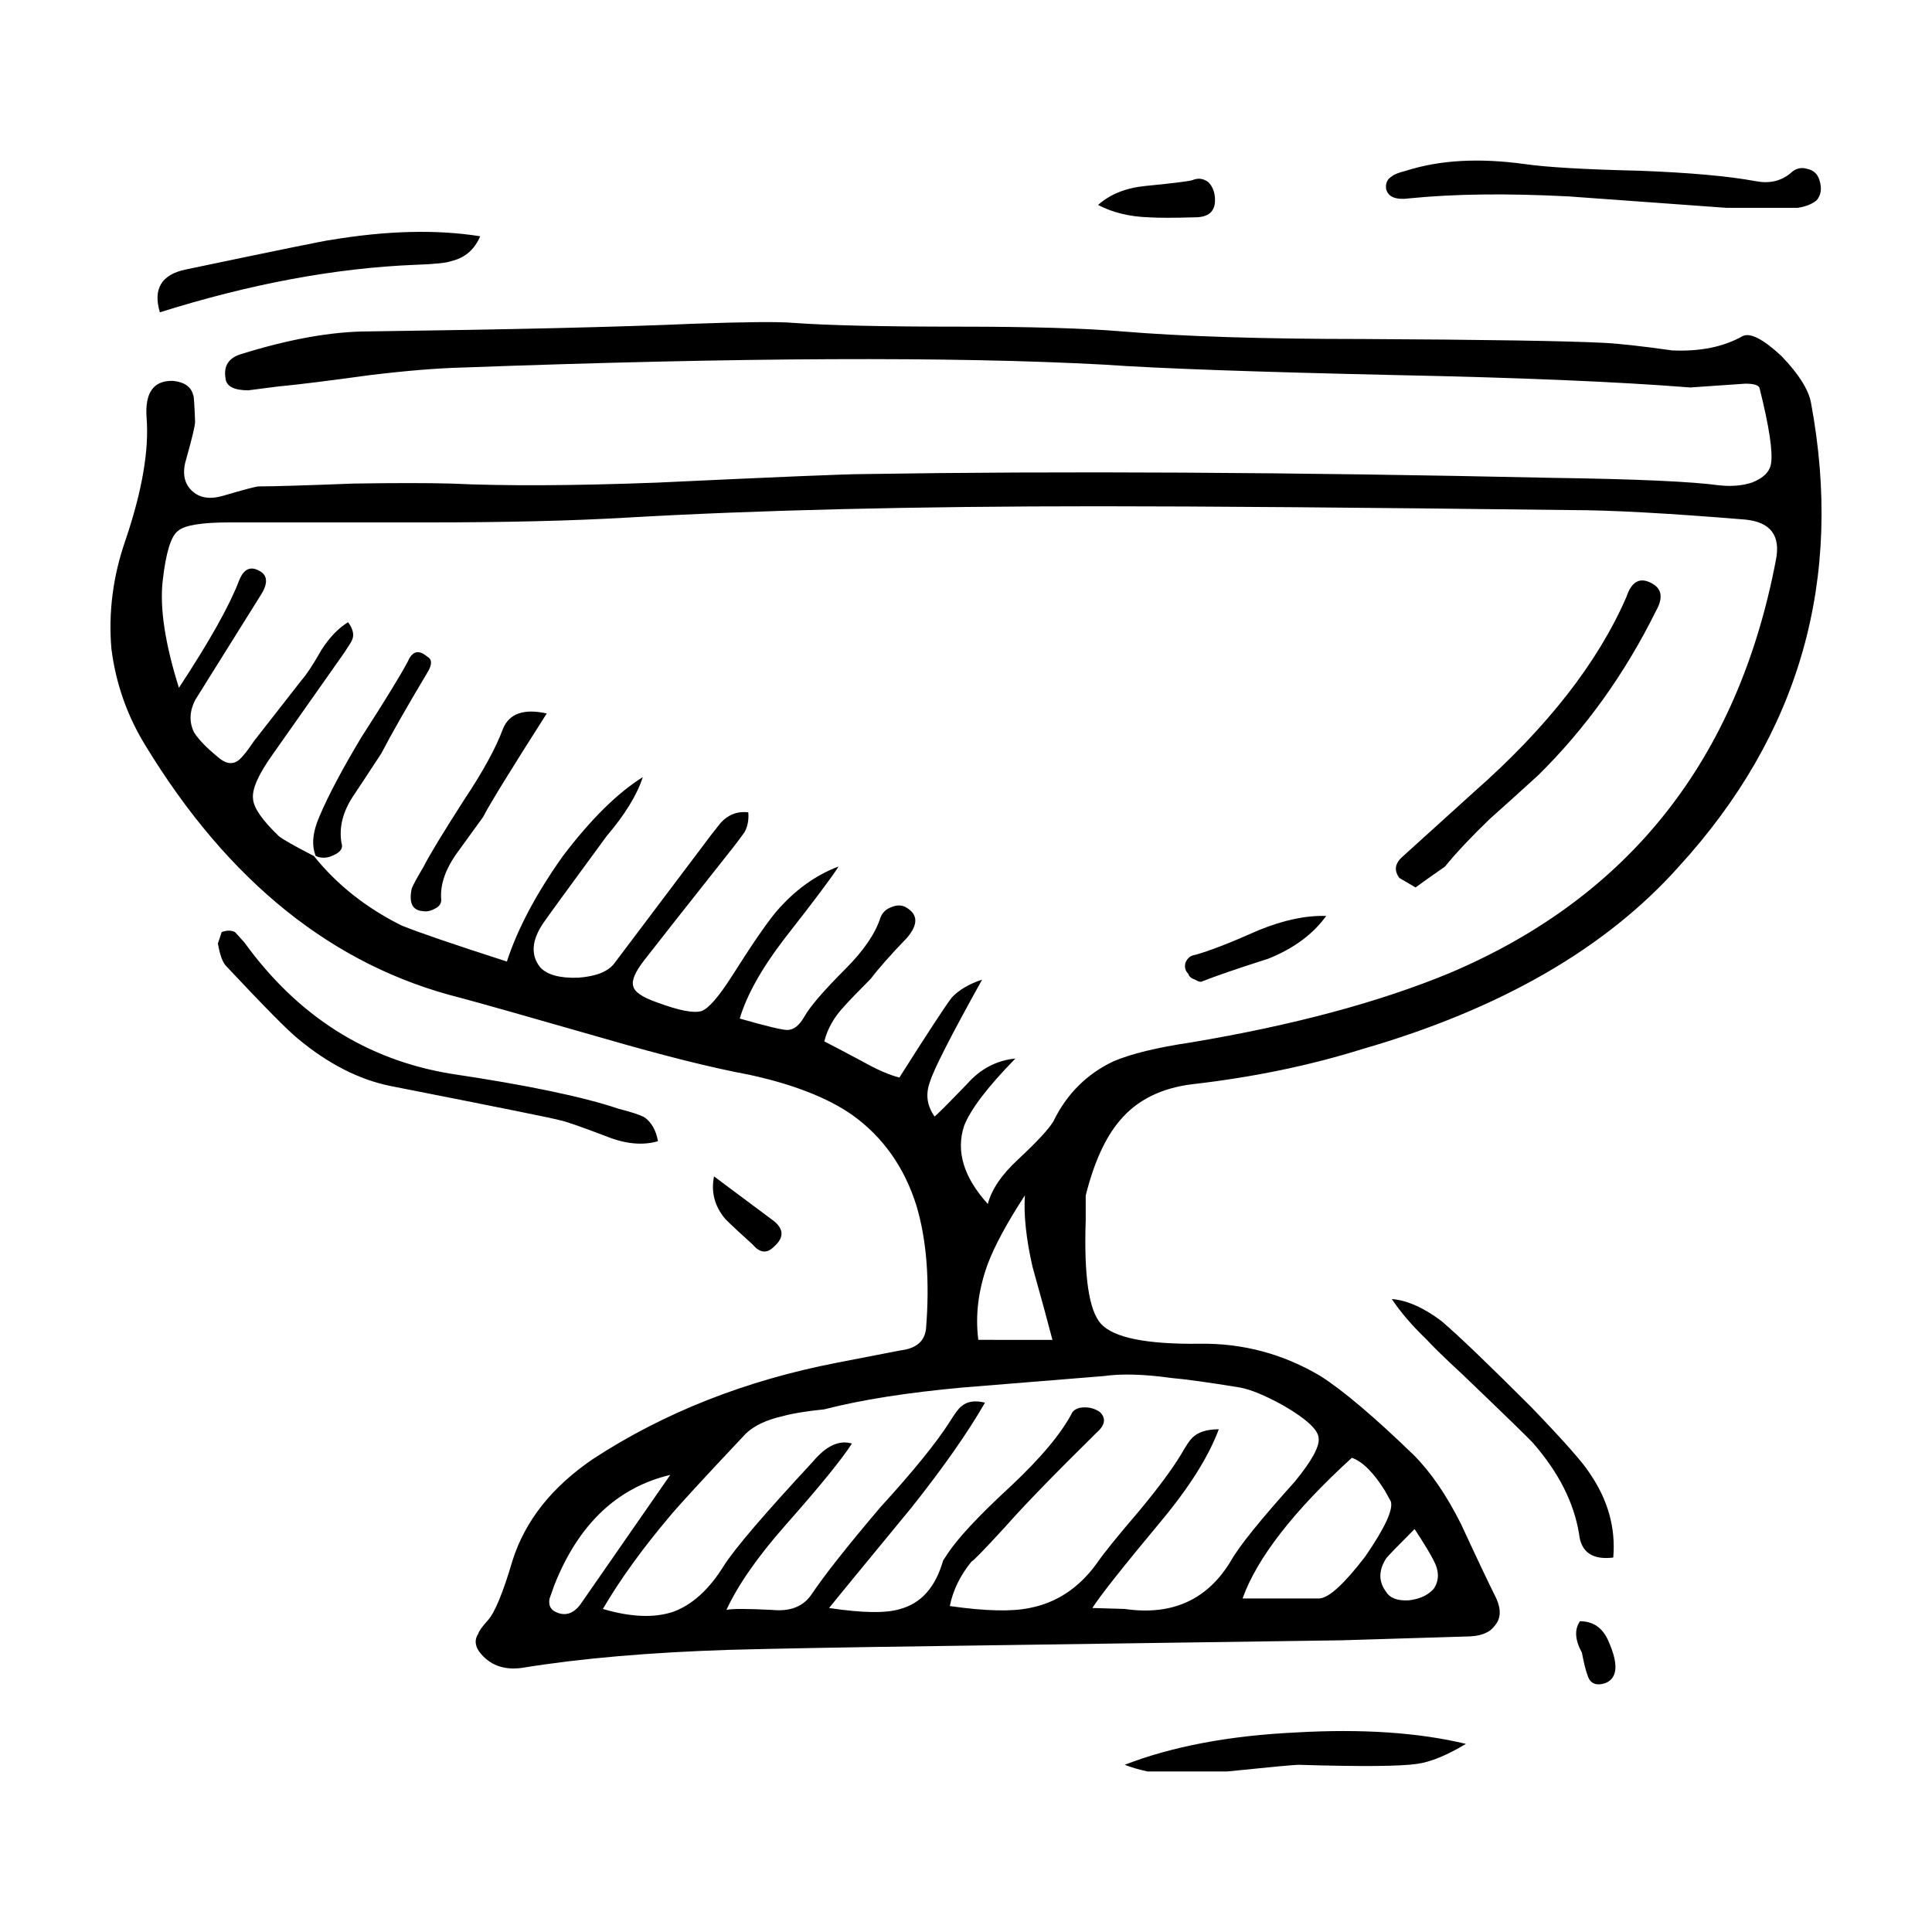 <?xml version="1.0" encoding="UTF-8"?>
<!-- Uploaded to: SVG Repo, www.svgrepo.com, Generator: SVG Repo Mixer Tools -->
<svg fill="#000000" width="800px" height="800px" version="1.1" viewBox="144 144 512 512" xmlns="http://www.w3.org/2000/svg">
 <path d="m559.69 196.05c-16.289-0.84-30.312-0.676-42.066 0.504-3.691 0.504-5.793-0.332-6.297-2.519-0.172-1.512 0.332-2.606 1.512-3.273 0.504-0.504 1.762-1.004 3.777-1.512 8.902-2.852 19.398-3.445 31.488-1.762 5.875 0.836 16.035 1.426 30.48 1.762 13.266 0.508 23.512 1.426 30.73 2.769 3.527 0.676 6.555 0 9.074-2.012 1.344-1.344 2.852-1.77 4.527-1.258 1.676 0.332 2.769 1.344 3.273 3.023 0.672 2.188 0.418 3.945-0.754 5.289-1.176 1.008-2.852 1.684-5.039 2.016h-18.895c-18.645-1.348-32.578-2.363-41.812-3.027zm40.051 76.574c3.188 0.336 6.047 0.086 8.566-0.75 3.023-1.176 4.699-2.856 5.039-5.039 0.504-3.195-0.508-9.824-3.027-19.902-0.168-0.84-1.426-1.258-3.777-1.258l-14.605 1.008c-19.148-1.512-45.012-2.606-77.586-3.273-37.621-0.84-63.48-1.762-77.586-2.769-40.305-2.188-96.984-1.934-170.04 0.754-6.715 0.168-14.949 0.836-24.68 2.012-10.918 1.512-19.059 2.519-24.441 3.027l-7.809 1.004c-3.863 0-5.879-1.094-6.047-3.269-0.504-3.195 0.84-5.289 4.035-6.297 12.93-4.031 24.262-6.047 34.008-6.047 37.953-0.504 66.496-1.176 85.648-2.016 13.941-0.504 22.836-0.586 26.703-0.25 9.234 0.676 23.844 1.008 43.832 1.008 18.977 0 33.418 0.418 43.328 1.258 16.121 1.344 37.367 2.016 63.73 2.016 32.41 0.168 53.652 0.504 63.727 1.004 3.863 0.168 9.992 0.84 18.391 2.016 7.391 0.332 13.602-0.926 18.641-3.777 2.012-1.008 5.457 0.754 10.328 5.289 4.527 4.707 7.133 8.816 7.809 12.344 8.73 46.855-2.938 87.836-35.016 122.93-19.312 21.664-47.273 37.785-83.879 48.367-13.945 4.363-28.969 7.473-45.09 9.32-8.23 1.008-14.609 4.203-19.145 9.574-3.871 4.535-6.887 11.168-9.074 19.902v6.551c-0.504 14.781 0.84 23.93 4.035 27.457 3.356 3.691 12.086 5.457 26.191 5.289 11.422-0.168 22.086 2.684 31.996 8.566 6.047 3.863 14.273 10.828 24.68 20.902 4.535 4.535 8.73 10.664 12.594 18.391 4.035 8.73 7.141 15.281 9.324 19.648 1.344 3.023 1.176 5.457-0.508 7.301-1.344 1.848-3.863 2.777-7.559 2.777l-33 1.004c-47.352 0.676-82.875 1.176-106.55 1.516-24.52 0.332-42.996 0.672-55.418 1.004-21.328 0.676-39.719 2.266-55.168 4.785-4.871 0.676-8.652-0.75-11.336-4.281-1.176-1.684-1.258-3.273-0.25-4.785 0.168-0.676 1.004-1.848 2.519-3.527 1.844-2.012 4.031-7.305 6.551-15.863 3.356-10.586 10.496-19.566 21.41-26.957 18.809-12.262 40.305-20.738 64.488-25.441l16.879-3.273c4.203-0.504 6.465-2.434 6.805-5.789 1.008-12.594 0.168-23.426-2.519-32.496-3.195-10.242-8.902-18.309-17.129-24.184-6.551-4.535-15.617-8.066-27.199-10.586-9.91-1.844-22.672-5.039-38.293-9.566-20.484-5.879-33.25-9.492-38.289-10.832-33.59-8.398-61.383-30.648-83.379-66.754-4.871-7.891-7.894-16.461-9.074-25.695-0.836-9.742 0.422-19.402 3.777-28.969 4.367-12.934 6.211-23.68 5.547-32.242-0.508-6.715 1.844-9.992 7.047-9.824 3.027 0.336 4.785 1.598 5.297 3.777 0.168 0 0.332 2.352 0.504 7.055 0 1.008-0.754 4.195-2.266 9.574-1.176 3.688-0.75 6.551 1.258 8.559 2.016 2.016 4.785 2.519 8.312 1.516 5.707-1.684 8.902-2.519 9.566-2.519 3.863 0 12.262-0.258 25.191-0.754 10.75-0.168 19.316-0.168 25.699 0 14.273 0.672 32.496 0.586 54.664-0.25 32.078-1.512 50.297-2.266 54.668-2.266 52.391-0.84 113.36-0.504 182.88 1.008 22.145 0.316 36.84 0.988 44.062 1.992zm-135.52-80.352c1.176 1.168 1.77 2.769 1.77 4.781 0 3.027-1.77 4.535-5.297 4.535-5.543 0.168-9.652 0.168-12.34 0-5.039-0.168-9.492-1.258-13.352-3.273 3.188-2.852 7.391-4.527 12.594-5.039 6.883-0.672 11.004-1.176 12.344-1.512 1.512-0.672 2.938-0.504 4.281 0.508zm13.352 198.24c6.551-2.684 12.508-3.945 17.887-3.777-3.527 4.871-8.652 8.652-15.367 11.336-7.894 2.519-13.77 4.535-17.633 6.047-0.336 0.168-0.926 0-1.77-0.508-1.004-0.332-1.594-0.836-1.762-1.512-0.84-0.84-1.094-1.844-0.754-3.023 0.508-1.176 1.344-1.848 2.519-2.016 3.695-1.004 9.32-3.184 16.879-6.547zm103.03-92.441c3.688 1.344 4.449 3.945 2.262 7.809-8.227 16.625-18.637 31.152-31.23 43.574-5.715 5.203-9.992 9.074-12.852 11.594-5.039 4.867-8.984 9.07-11.84 12.594-3.359 2.348-5.965 4.195-7.809 5.543l-4.289-2.519c-1.512-2.016-1.176-3.945 1.008-5.793l18.641-16.879c19.477-17.129 33-34.426 40.559-51.891 1.184-3.535 3.031-4.875 5.551-4.031zm-145.6-19.906c-48.535 0-90.266 1.008-125.2 3.023-14.445 0.84-31.996 1.258-52.648 1.258h-52.395c-7.391 0-11.922 0.754-13.602 2.266-1.844 1.344-3.188 5.707-4.031 13.098-0.84 7.227 0.59 16.711 4.289 28.465 8.062-12.262 13.348-21.664 15.863-28.215 1.008-2.691 2.434-3.777 4.289-3.273 3.188 1.008 3.777 3.188 1.762 6.551l-17.633 28.219c-1.512 3.023-1.594 5.875-0.25 8.559 1.176 1.848 3.188 3.945 6.047 6.297 2.18 2.016 4.109 2.352 5.789 1.008 1.008-0.84 2.352-2.519 4.031-5.039l12.594-16.121c1.344-1.512 3.109-4.195 5.297-8.062 2.18-3.359 4.527-5.793 7.047-7.305 1.344 1.848 1.676 3.445 1.008 4.785 0 0.168-0.676 1.258-2.016 3.273l-19.145 27.199c-3.691 5.203-5.371 9.07-5.039 11.586 0.168 2.352 2.434 5.629 6.805 9.824 1.004 0.84 4.109 2.606 9.32 5.289 6.047 7.559 13.77 13.688 23.176 18.391 4.535 1.844 13.855 5.039 27.965 9.574 2.852-8.73 7.809-18.055 14.855-27.965 7.391-9.738 14.445-16.707 21.16-20.902-1.512 4.699-4.707 9.91-9.566 15.617-9.742 13.27-15.371 20.992-16.883 23.18-3.023 4.527-3.269 8.395-0.75 11.586 1.844 2.012 5.203 2.938 10.078 2.769 4.699-0.332 7.891-1.594 9.566-3.777l23.93-31.738c0.84-1.176 2.266-3.027 4.289-5.547 2.012-2.18 4.449-3.102 7.301-2.769 0.168 2.016-0.168 3.777-1.004 5.289-1.352 1.848-2.352 3.195-3.027 4.035-12.762 16.117-20.57 26.027-23.422 29.719-2.519 3.195-3.527 5.547-3.027 7.055 0.332 1.512 2.434 2.938 6.297 4.281 5.879 2.188 9.824 2.938 11.844 2.266 1.844-0.676 4.527-3.777 8.062-9.32 5.203-8.23 9.07-13.855 11.586-16.883 4.871-5.707 10.41-9.742 16.625-12.086-1.676 2.684-6.465 9.07-14.359 19.145-6.047 7.891-9.992 14.949-11.84 21.16 7.047 2.012 11.246 3.023 12.594 3.023 1.676 0 3.188-1.176 4.527-3.527 1.512-2.684 5.125-6.883 10.832-12.594 4.871-4.871 7.977-9.402 9.32-13.602 0.508-1.344 1.426-2.262 2.769-2.769 1.516-0.672 2.856-0.672 4.035 0 3.188 1.848 3.269 4.535 0.25 8.066-4.367 4.527-7.559 8.141-9.574 10.828-3.188 3.195-5.543 5.629-7.047 7.305-2.691 2.852-4.453 5.965-5.297 9.32 1.344 0.676 4.707 2.434 10.078 5.297 3.863 2.18 7.141 3.606 9.824 4.281 7.559-11.926 12.176-18.977 13.855-21.16 1.848-2.012 4.535-3.613 8.066-4.785-8.398 15.113-13.02 24.188-13.855 27.207-1.176 3.188-0.754 6.211 1.258 9.07 0.672-0.504 3.523-3.359 8.559-8.566 3.527-4.031 7.812-6.297 12.852-6.801-7.391 7.559-11.926 13.523-13.602 17.887-2.188 6.715-0.086 13.602 6.297 20.66 1.008-3.871 3.691-7.812 8.062-11.844 5.039-4.707 8.148-8.062 9.324-10.078 3.523-7.227 8.816-12.508 15.863-15.863 4.707-2.016 11.586-3.691 20.66-5.039 27.035-4.535 49.871-10.664 68.52-18.391 47.531-20.152 76.328-56.594 86.402-109.33 1.344-6.551-1.352-10.16-8.066-10.828-20.484-1.684-35.852-2.519-46.094-2.519-55.766-0.676-97.582-1.012-125.46-1.012zm77.836 210.09c4.031 0.332 8.395 2.262 13.098 5.789 4.367 3.691 12.344 11.336 23.93 22.922 8.566 8.902 13.688 14.695 15.367 17.383 4.871 7.055 6.973 14.531 6.297 22.418-5.543 0.672-8.559-1.426-9.07-6.297-1.344-8.23-5.371-16.207-12.086-23.93-0.676-0.84-6.973-6.973-18.895-18.391-4.367-4.031-7.559-7.133-9.574-9.32-3.695-3.527-6.711-7.055-9.066-10.574zm-81.363 28.711c1.512 0 2.852 0.422 4.031 1.258 1.684 1.684 1.344 3.527-1.004 5.547-11.082 10.914-19.148 19.227-24.188 24.938-5.543 6.039-8.48 9.07-8.816 9.07-3.023 3.691-4.953 7.644-5.789 11.84 9.402 1.344 16.461 1.512 21.16 0.508 7.047-1.352 12.93-5.211 17.633-11.594 1.676-2.519 5.543-7.301 11.586-14.359 4.871-5.879 8.48-10.75 10.828-14.609 1.344-2.352 2.352-3.863 3.027-4.527 1.512-1.512 3.863-2.266 7.047-2.266-2.684 7.227-7.809 15.367-15.367 24.434-10.078 12.09-16.121 19.734-18.137 22.93l8.566 0.25c12.594 1.844 21.996-2.434 28.215-12.848 2.188-3.871 7.809-10.832 16.879-20.906 4.535-5.543 6.637-9.406 6.297-11.586-0.168-2.188-3.269-5.039-9.32-8.566-4.871-2.684-8.73-4.281-11.586-4.785-8.23-1.344-14.277-2.188-18.141-2.519-7.219-1.008-13.18-1.176-17.887-0.504-16.625 1.344-29.055 2.352-37.277 3.023-14.781 1.344-27.039 3.273-36.781 5.793-4.871 0.504-8.48 1.094-10.828 1.762-4.535 1.008-7.894 2.606-10.078 4.785-11.082 11.754-17.801 19.059-20.152 21.914-7.227 8.566-13.105 16.711-17.633 24.441 7.391 2.18 13.602 2.434 18.641 0.75 5.039-1.844 9.488-5.875 13.348-12.086 2.852-4.535 10.75-13.77 23.68-27.711 3.527-4.203 6.969-5.793 10.328-4.785-2.684 4.195-8.566 11.422-17.633 21.664-7.391 8.398-12.594 15.871-15.617 22.418 1.344-0.332 5.371-0.332 12.086 0 4.871 0.504 8.398-0.926 10.586-4.281 3.527-5.211 9.566-12.852 18.137-22.93 8.73-9.566 14.863-17.125 18.391-22.672 1.344-2.18 2.352-3.523 3.023-4.031 1.512-1.344 3.613-1.676 6.297-1.008-4.527 7.894-11.004 17.129-19.398 27.711-14.105 17.129-21.41 26.031-21.922 26.707 8.902 1.344 15.199 1.426 18.895 0.25 5.547-1.512 9.324-5.793 11.336-12.848l1.008-1.516c2.684-4.195 8.312-10.242 16.883-18.137 8.062-7.559 13.516-14.105 16.375-19.648 0.668-0.848 1.762-1.27 3.273-1.27zm-8.57-17.887c-1.176-4.527-2.938-11.004-5.289-19.398-1.676-7.391-2.352-13.688-2.012-18.895-4.707 7.219-7.981 13.266-9.824 18.137-2.519 6.887-3.359 13.602-2.519 20.152zm70.789 68.523c2.519-0.172 6.551-3.871 12.086-11.082 5.203-7.559 7.473-12.43 6.805-14.609l-1.516-2.769c-3.023-4.871-5.961-7.809-8.816-8.816-15.445 14.105-25.105 26.535-28.969 37.281zm-51.641 44.086c12.594-4.871 27.711-7.727 45.344-8.566 17.461-1.008 32.492 0 45.086 3.023-5.039 3.027-9.32 4.785-12.848 5.289-4.527 0.676-15.027 0.754-31.488 0.258-1.176 0-7.473 0.586-18.895 1.762h-21.16c-2.344-0.508-4.359-1.102-6.039-1.766zm128.21-32.75c2.684 6.039 2.434 9.738-0.75 11.078-2.519 0.84-4.117 0.168-4.785-2.012-0.504-1.344-1.008-3.359-1.512-6.047-1.848-3.359-2.016-6.133-0.508-8.312 3.531 0 6.047 1.762 7.555 5.293zm-52.898-10.836c2.856-0.332 5.039-1.344 6.555-3.023 1.512-2.188 1.512-4.707 0-7.559-0.84-1.684-2.519-4.453-5.039-8.312-4.367 4.363-6.887 6.969-7.559 7.809-2.016 3.195-2.016 6.133 0 8.816 1.004 1.68 3.023 2.438 6.043 2.269zm-324.2-352.67c24.859-5.203 37.621-7.809 38.289-7.809 14.949-2.519 28.219-2.856 39.801-1.008-1.512 3.527-4.031 5.707-7.559 6.551-1.344 0.508-4.535 0.84-9.574 1.008-21.156 0.84-43.746 5.039-67.758 12.594-1.848-6.211 0.418-9.988 6.801-11.336zm63.984 102.53c1.344 0.676 1.426 2.016 0.25 4.035-5.715 9.566-9.824 16.793-12.344 21.664-3.188 4.871-5.621 8.566-7.305 11.082-2.852 4.195-3.945 8.395-3.269 12.594 0.504 1.344-0.168 2.43-2.016 3.269-1.676 0.84-3.269 0.926-4.785 0.25-1.176-2.852-0.836-6.383 1.008-10.578 2.352-5.543 6.047-12.508 11.082-20.906 6.383-9.91 10.496-16.625 12.344-20.152 1.172-2.684 2.852-3.102 5.035-1.258zm31.742 15.113c-9.742 15.281-15.367 24.441-16.879 27.457l-7.305 10.078c-2.856 4.195-4.117 8.148-3.777 11.844 0 1.004-0.508 1.762-1.512 2.262-1.176 0.676-2.266 0.926-3.273 0.754-2.852-0.168-3.863-2.188-3.023-6.047 0.504-1.176 1.512-3.023 3.023-5.543 1.512-3.027 5.125-8.984 10.832-17.887 5.039-7.559 8.48-13.855 10.328-18.895 1.676-4.023 5.539-5.367 11.586-4.023zm-86.152 57.938c1.344-0.504 2.519-0.504 3.523 0 0.336 0.336 1.176 1.258 2.519 2.777 14.113 19.477 32.328 31.066 54.668 34.758 20.32 3.027 35.18 6.133 44.586 9.324 3.359 0.836 5.629 1.594 6.805 2.262 1.844 1.344 3.023 3.445 3.523 6.297-4.031 1.176-8.559 0.754-13.598-1.258-7.055-2.684-11.168-4.109-12.344-4.281-0.84-0.332-15.789-3.359-44.84-9.07-8.398-1.684-16.625-5.879-24.68-12.594-2.691-2.188-9.074-8.652-19.148-19.402-0.836-1.004-1.512-2.938-2.012-5.789zm133.51 76.078c-2.856-3.359-3.871-7.141-3.027-11.336l15.871 11.84c2.684 2.188 2.684 4.453 0 6.805-1.848 1.844-3.691 1.676-5.547-0.508-3.352-3.023-5.785-5.293-7.297-6.801zm-45.09 104.04c2.684 1.344 5.039 0.508 7.047-2.519l23.426-33.75c-14.105 3.356-24.348 13.098-30.73 29.223-0.676 1.844-1.094 3.023-1.258 3.527-0.332 1.676 0.172 2.848 1.516 3.519z" fill-rule="evenodd"/>
</svg>
